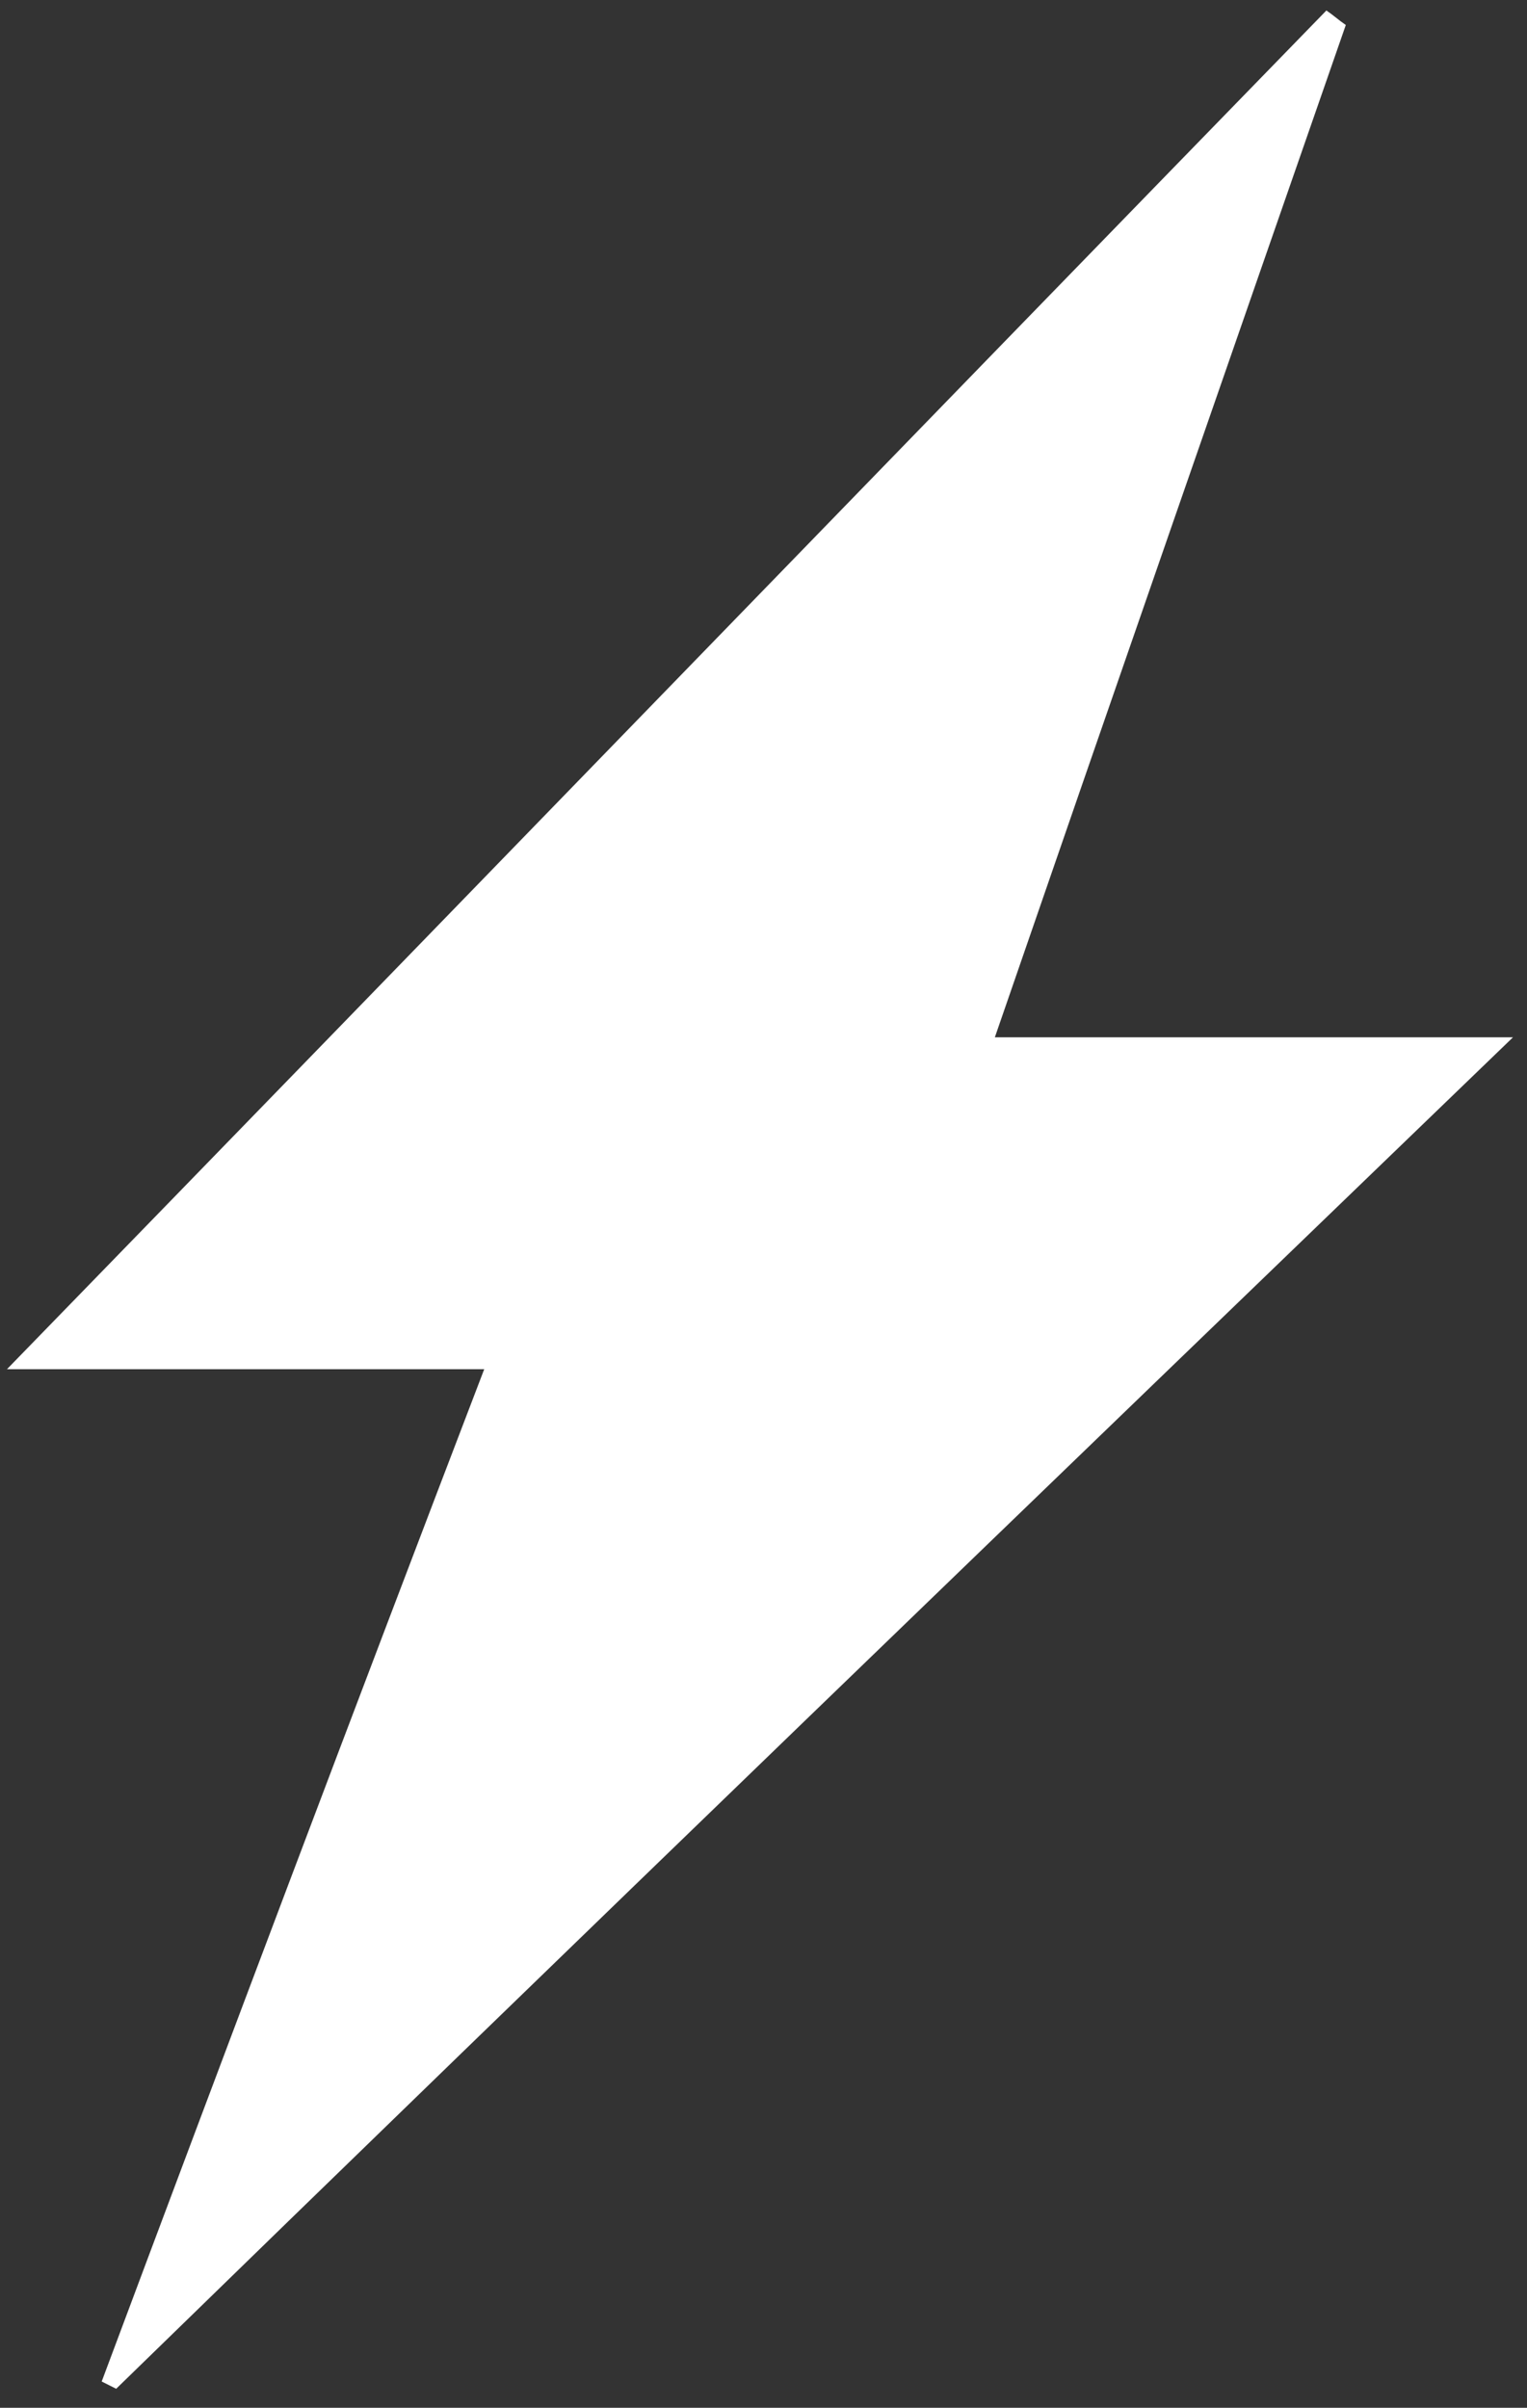 <svg width="59" height="93" viewBox="0 0 59 93" fill="none" xmlns="http://www.w3.org/2000/svg">
<rect x="0" y="0" width="59" height="93" fill="#333333" stroke="none"/>
<path d="M51.999 0.965C47.509 13.875 43.019 26.785 38.439 40.065H58.459C40.129 57.745 22.259 74.955 4.489 92.265C4.299 92.175 4.119 92.075 3.929 91.985C8.789 78.985 13.659 66.075 18.709 52.885H0.269C17.109 35.575 34.129 17.995 51.249 0.405C51.529 0.595 51.719 0.775 51.999 0.965Z" fill="white"/>
</svg>
